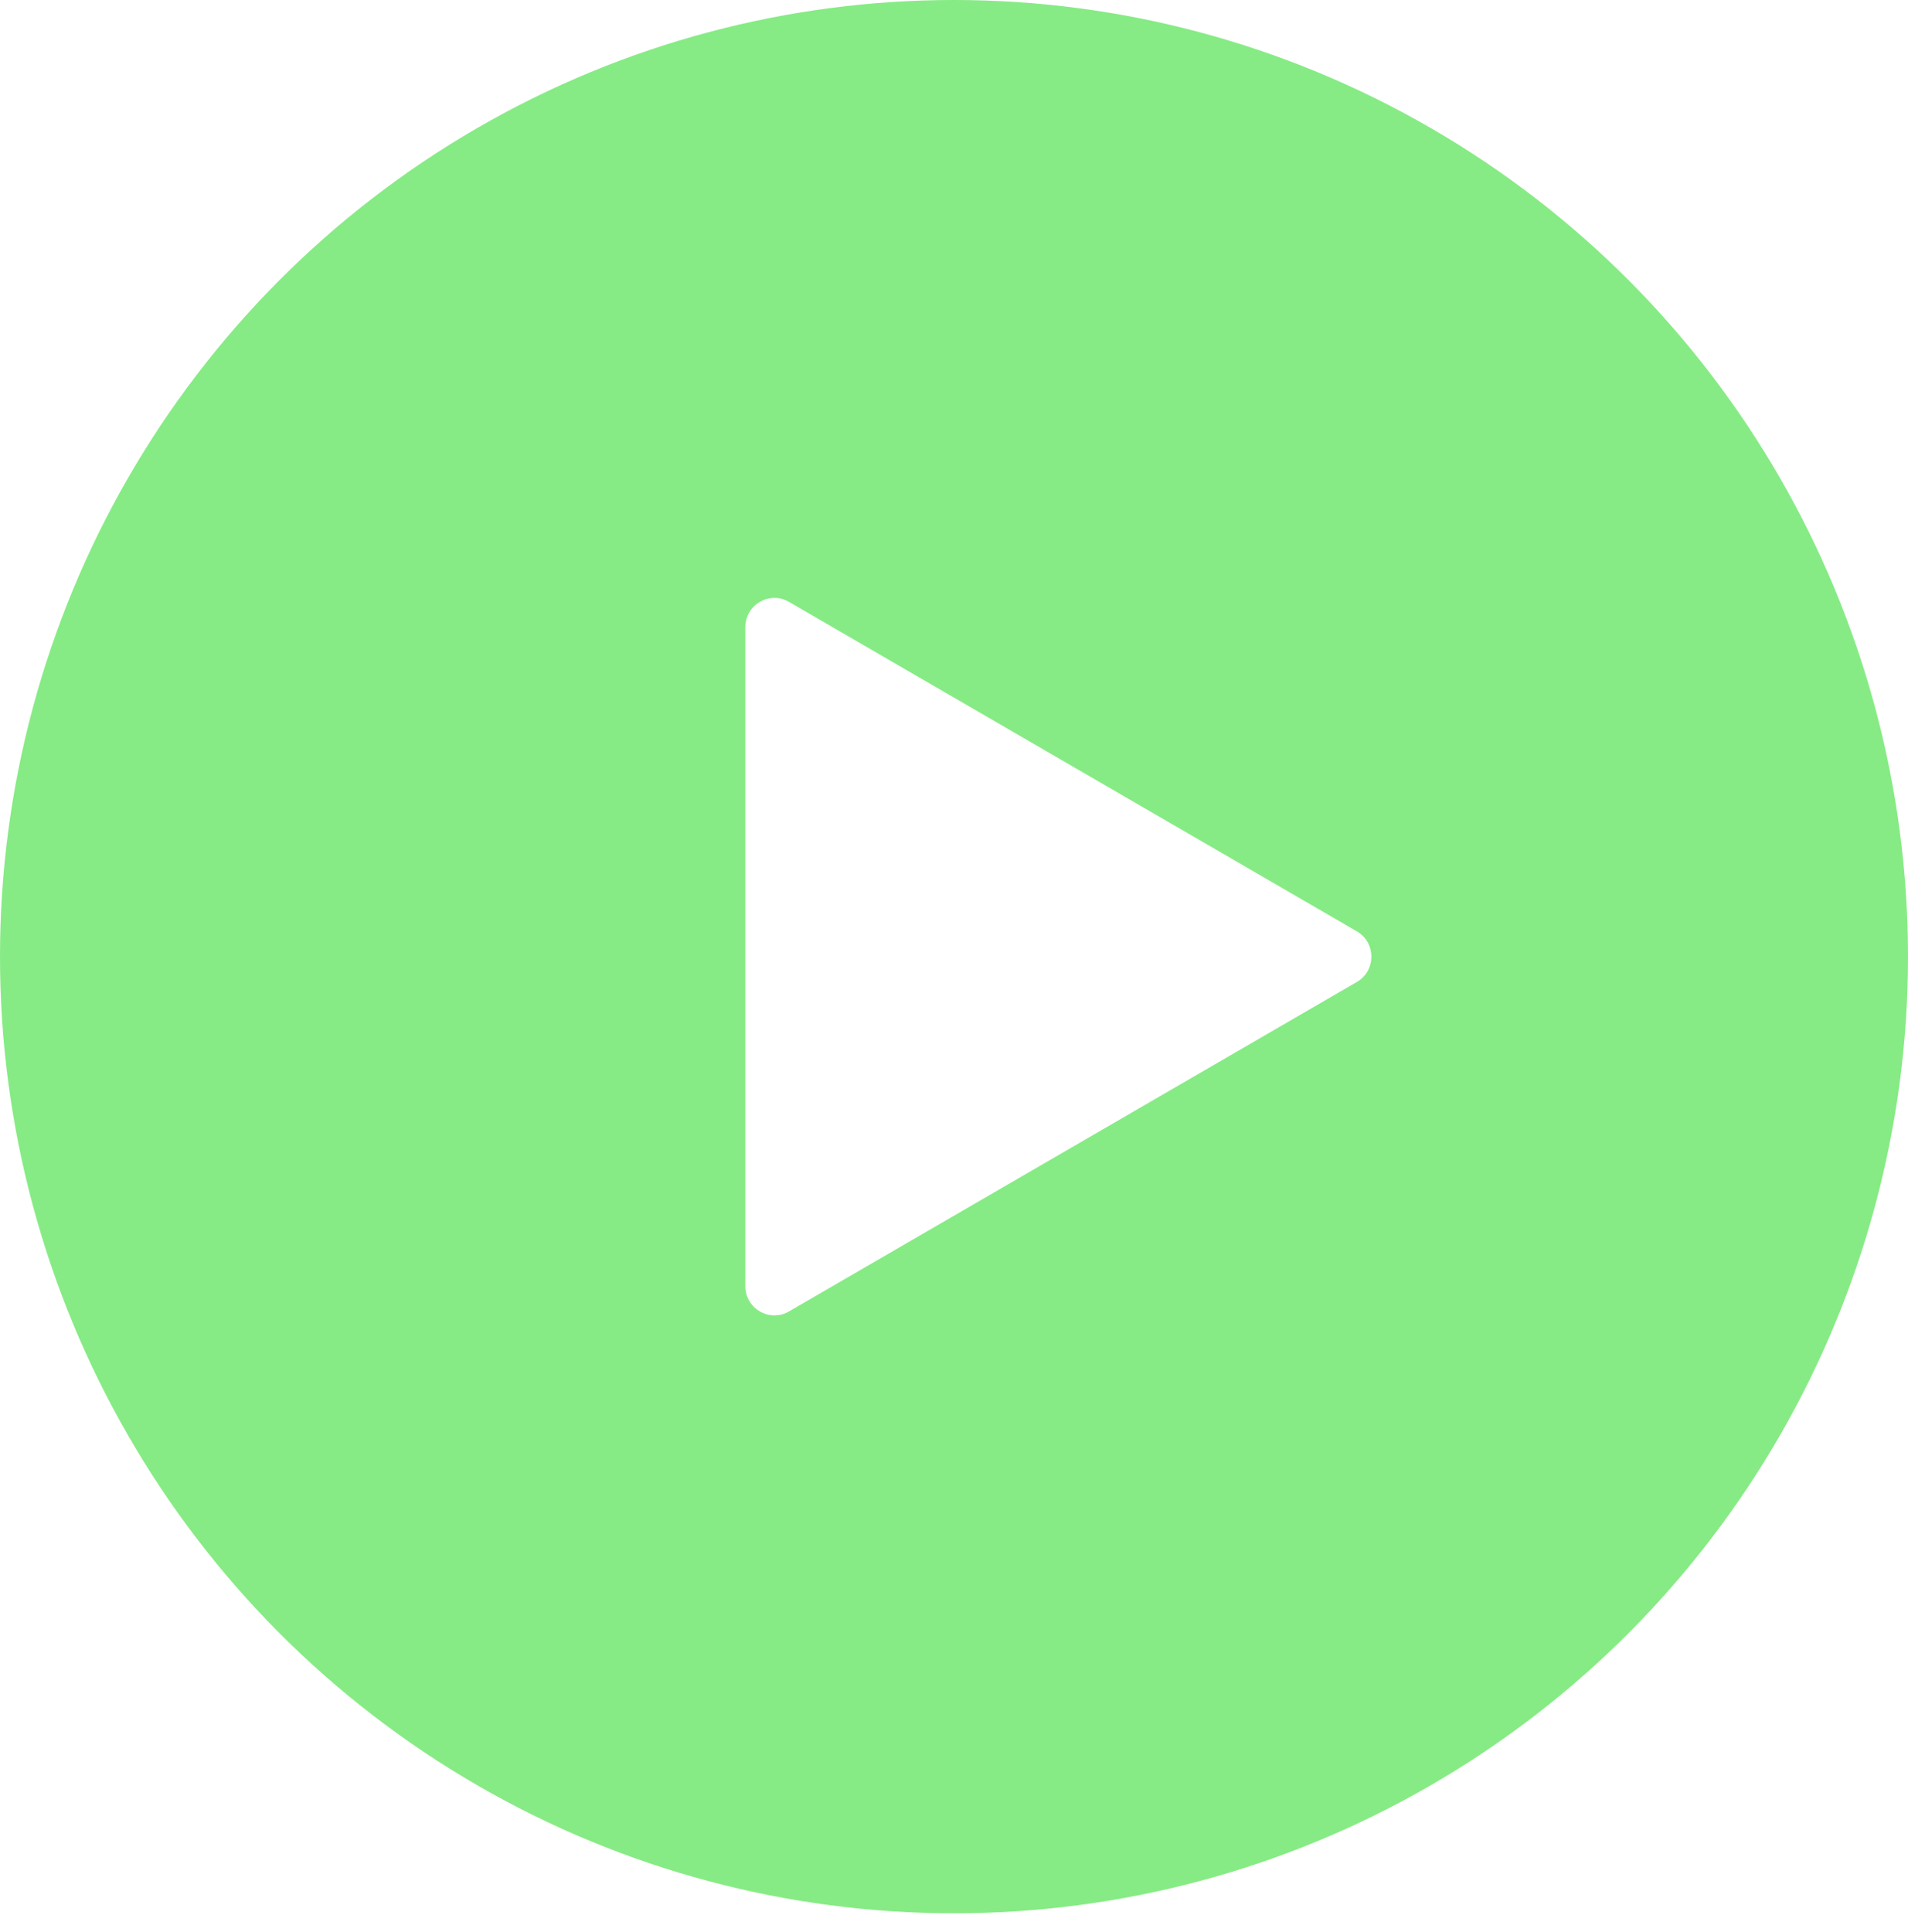 <svg width="80" height="81" viewBox="0 0 80 81" fill="none" xmlns="http://www.w3.org/2000/svg">
<g opacity="0.85" filter="url(#filter0_b_3076_99050)">
<ellipse cx="40" cy="40.104" rx="40" ry="40.104" fill="#71E76E"/>
</g>
<path d="M56.889 39.042C57.703 39.514 57.703 40.695 56.889 41.167L33.081 54.977C32.267 55.45 31.25 54.859 31.25 53.915L31.25 26.294C31.25 25.35 32.267 24.759 33.081 25.232L56.889 39.042Z" fill="white"/>
<defs>
<filter id="filter0_b_3076_99050" x="-10" y="-10" width="100" height="100.208" filterUnits="userSpaceOnUse" color-interpolation-filters="sRGB">
<feFlood flood-opacity="0" result="BackgroundImageFix"/>
<feGaussianBlur in="BackgroundImageFix" stdDeviation="5"/>
<feComposite in2="SourceAlpha" operator="in" result="effect1_backgroundBlur_3076_99050"/>
<feBlend mode="normal" in="SourceGraphic" in2="effect1_backgroundBlur_3076_99050" result="shape"/>
</filter>
</defs>
</svg>
